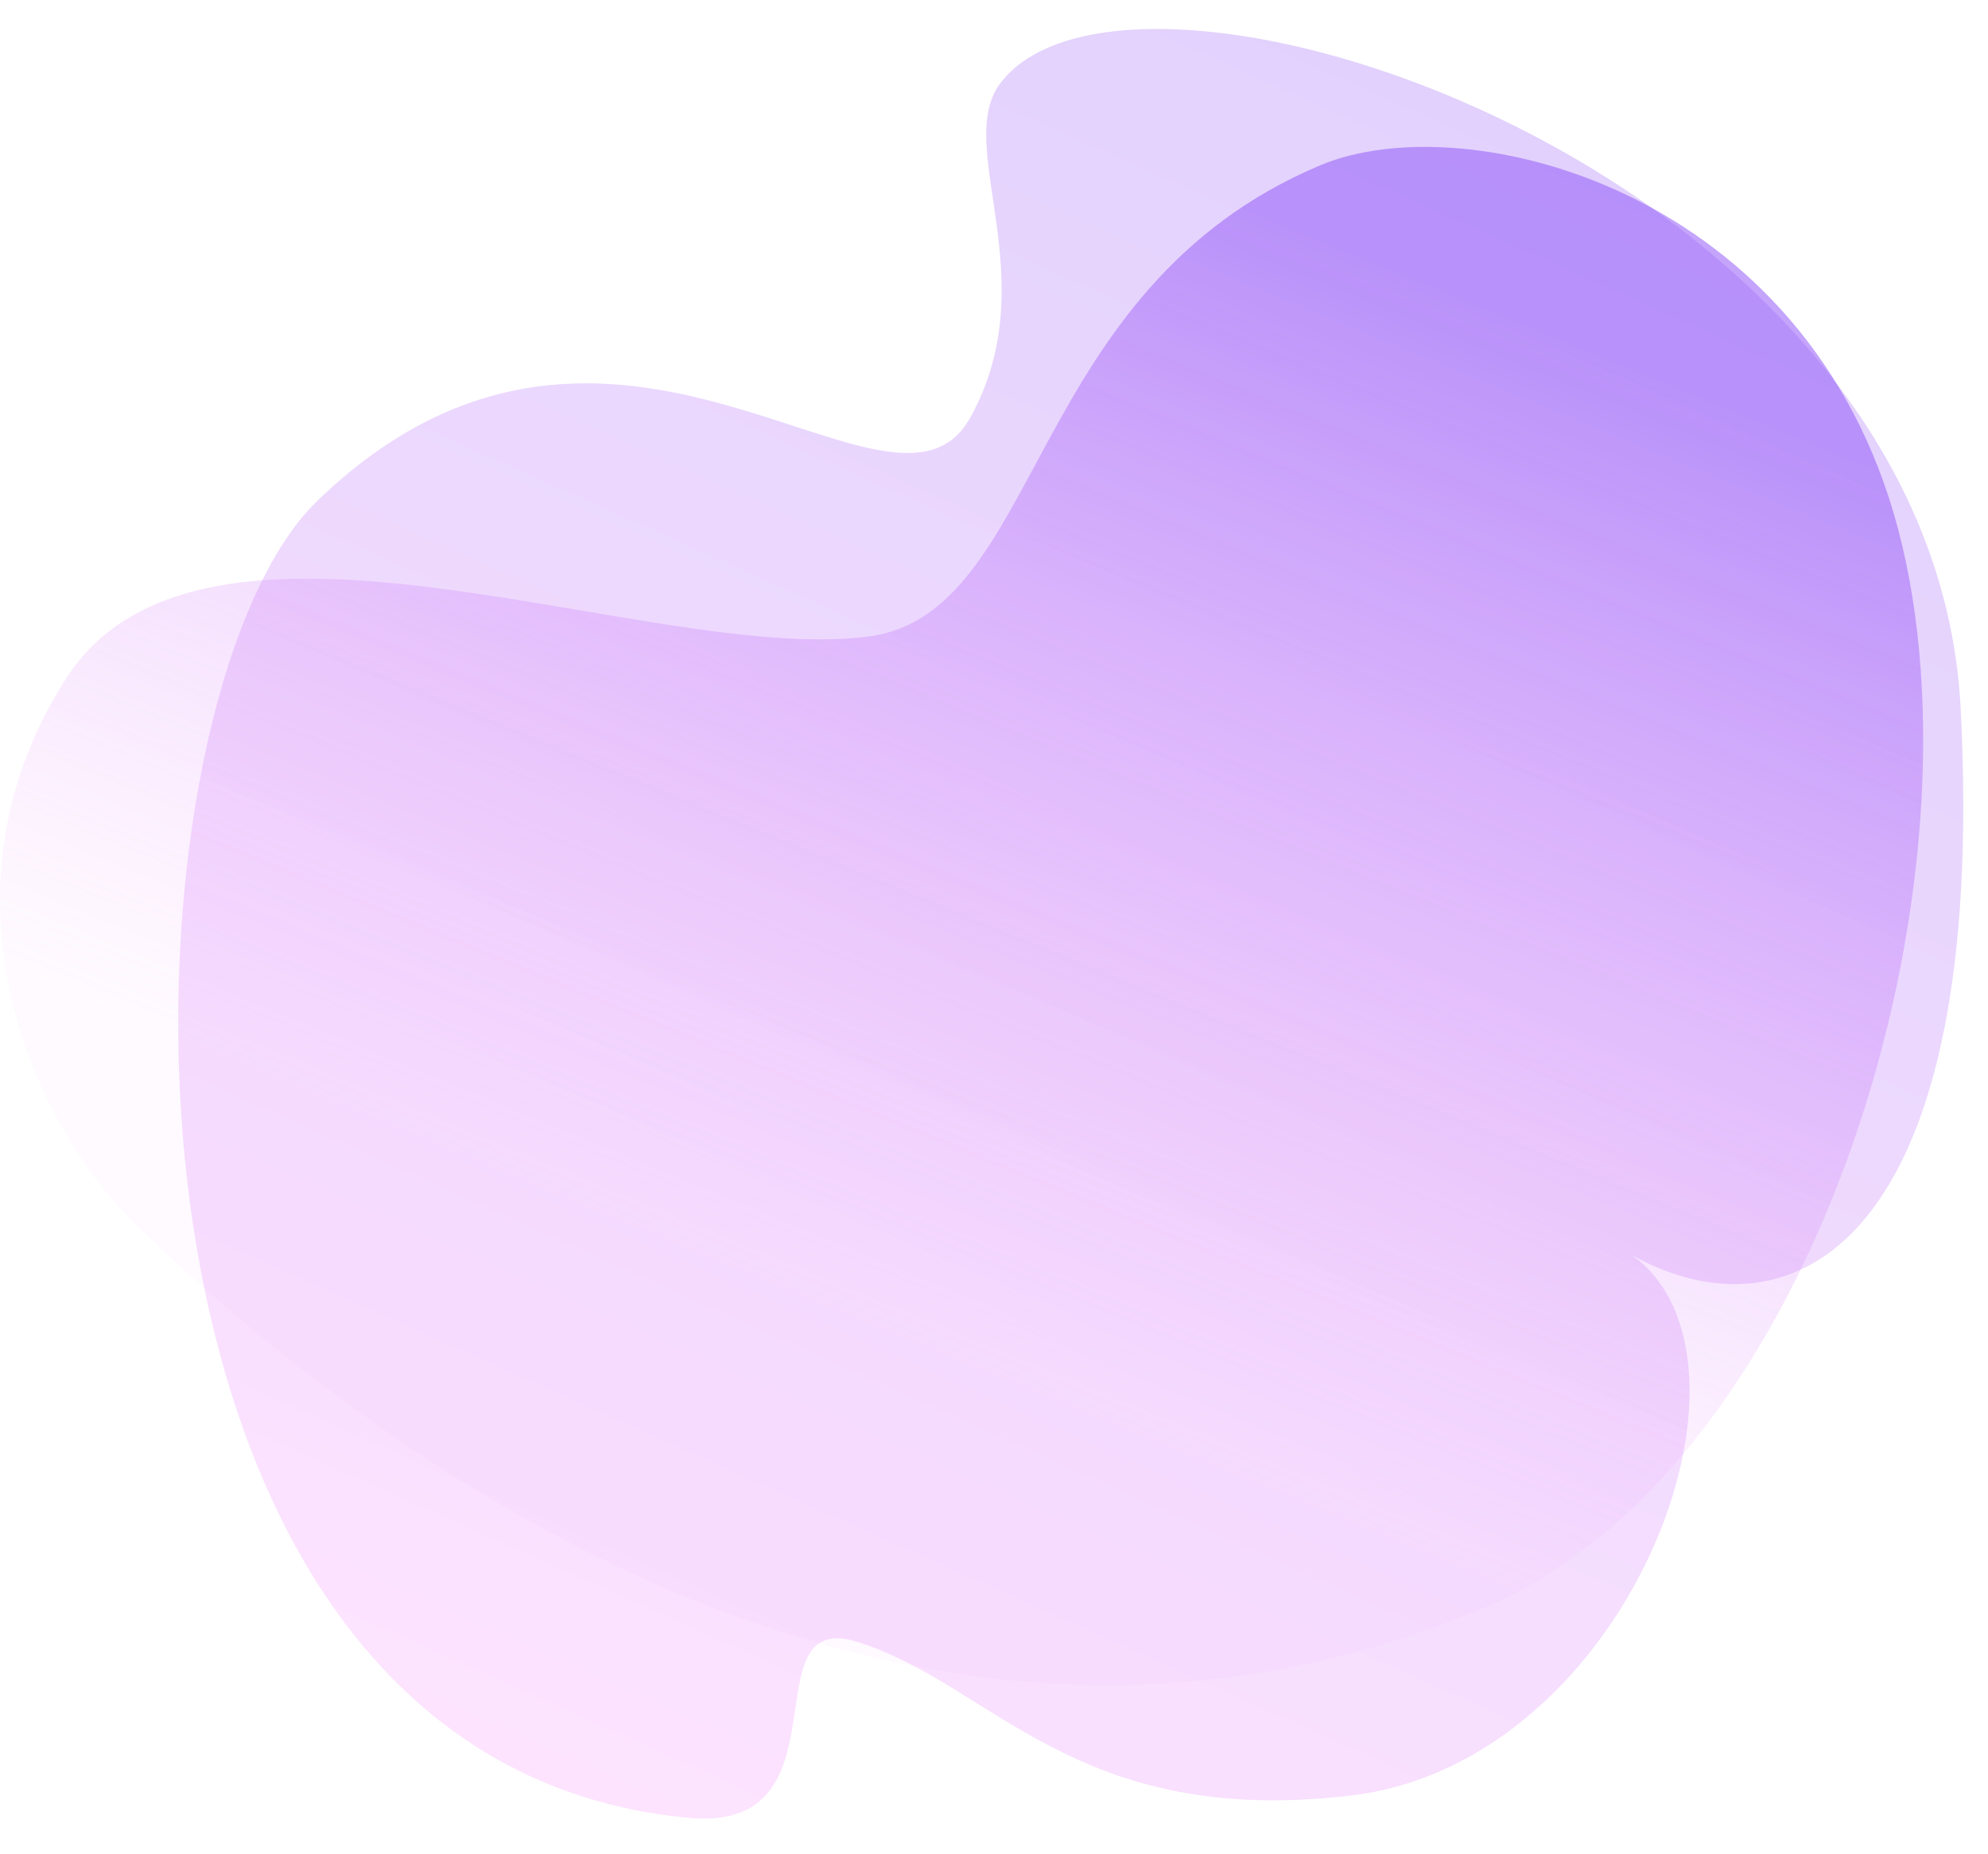 <?xml version="1.0" encoding="UTF-8"?> <svg xmlns="http://www.w3.org/2000/svg" width="460" height="429" viewBox="0 0 460 429" fill="none"> <path opacity="0.7" d="M453.671 163.898C447.277 39.889 262.159 -21.655 231.416 19.334C220.561 33.806 242.17 64.564 224.575 96.538C206.522 129.343 142 49.829 73.5 115.829C24.288 163.245 16.305 407.283 159.265 420.714C197.188 424.276 173.058 372.205 198.209 379.954C229.596 389.623 248.592 423.203 312.704 415.541C376.816 407.88 411.642 315.151 377.74 290.558C414.881 311.137 460.064 287.908 453.671 163.898Z" fill="url(#paint0_linear_734_37)"></path> <path opacity="0.7" d="M200.741 147.348C241.505 142.185 237.054 66.973 305.578 38.226C339.223 24.111 418.167 43.701 439.113 122.121C460.828 203.418 421.006 339.078 343.794 371.927C192.103 436.461 59.007 309.271 33.237 285.217C7.467 261.164 -16.546 207.189 15.081 157.322C46.708 107.454 149.787 153.802 200.741 147.348Z" fill="url(#paint1_linear_734_37)"></path> <defs> <linearGradient id="paint0_linear_734_37" x1="323.842" y1="8.226" x2="139.599" y2="420.511" gradientUnits="userSpaceOnUse"> <stop stop-color="#9157F7" stop-opacity="0.39"></stop> <stop offset="1" stop-color="#F793FC" stop-opacity="0.37"></stop> </linearGradient> <linearGradient id="paint1_linear_734_37" x1="329.766" y1="57.467" x2="190.555" y2="395.227" gradientUnits="userSpaceOnUse"> <stop offset="0.01" stop-color="#9157F7" stop-opacity="0.77"></stop> <stop offset="0.765" stop-color="#F793FC" stop-opacity="0.06"></stop> </linearGradient> </defs> </svg> 